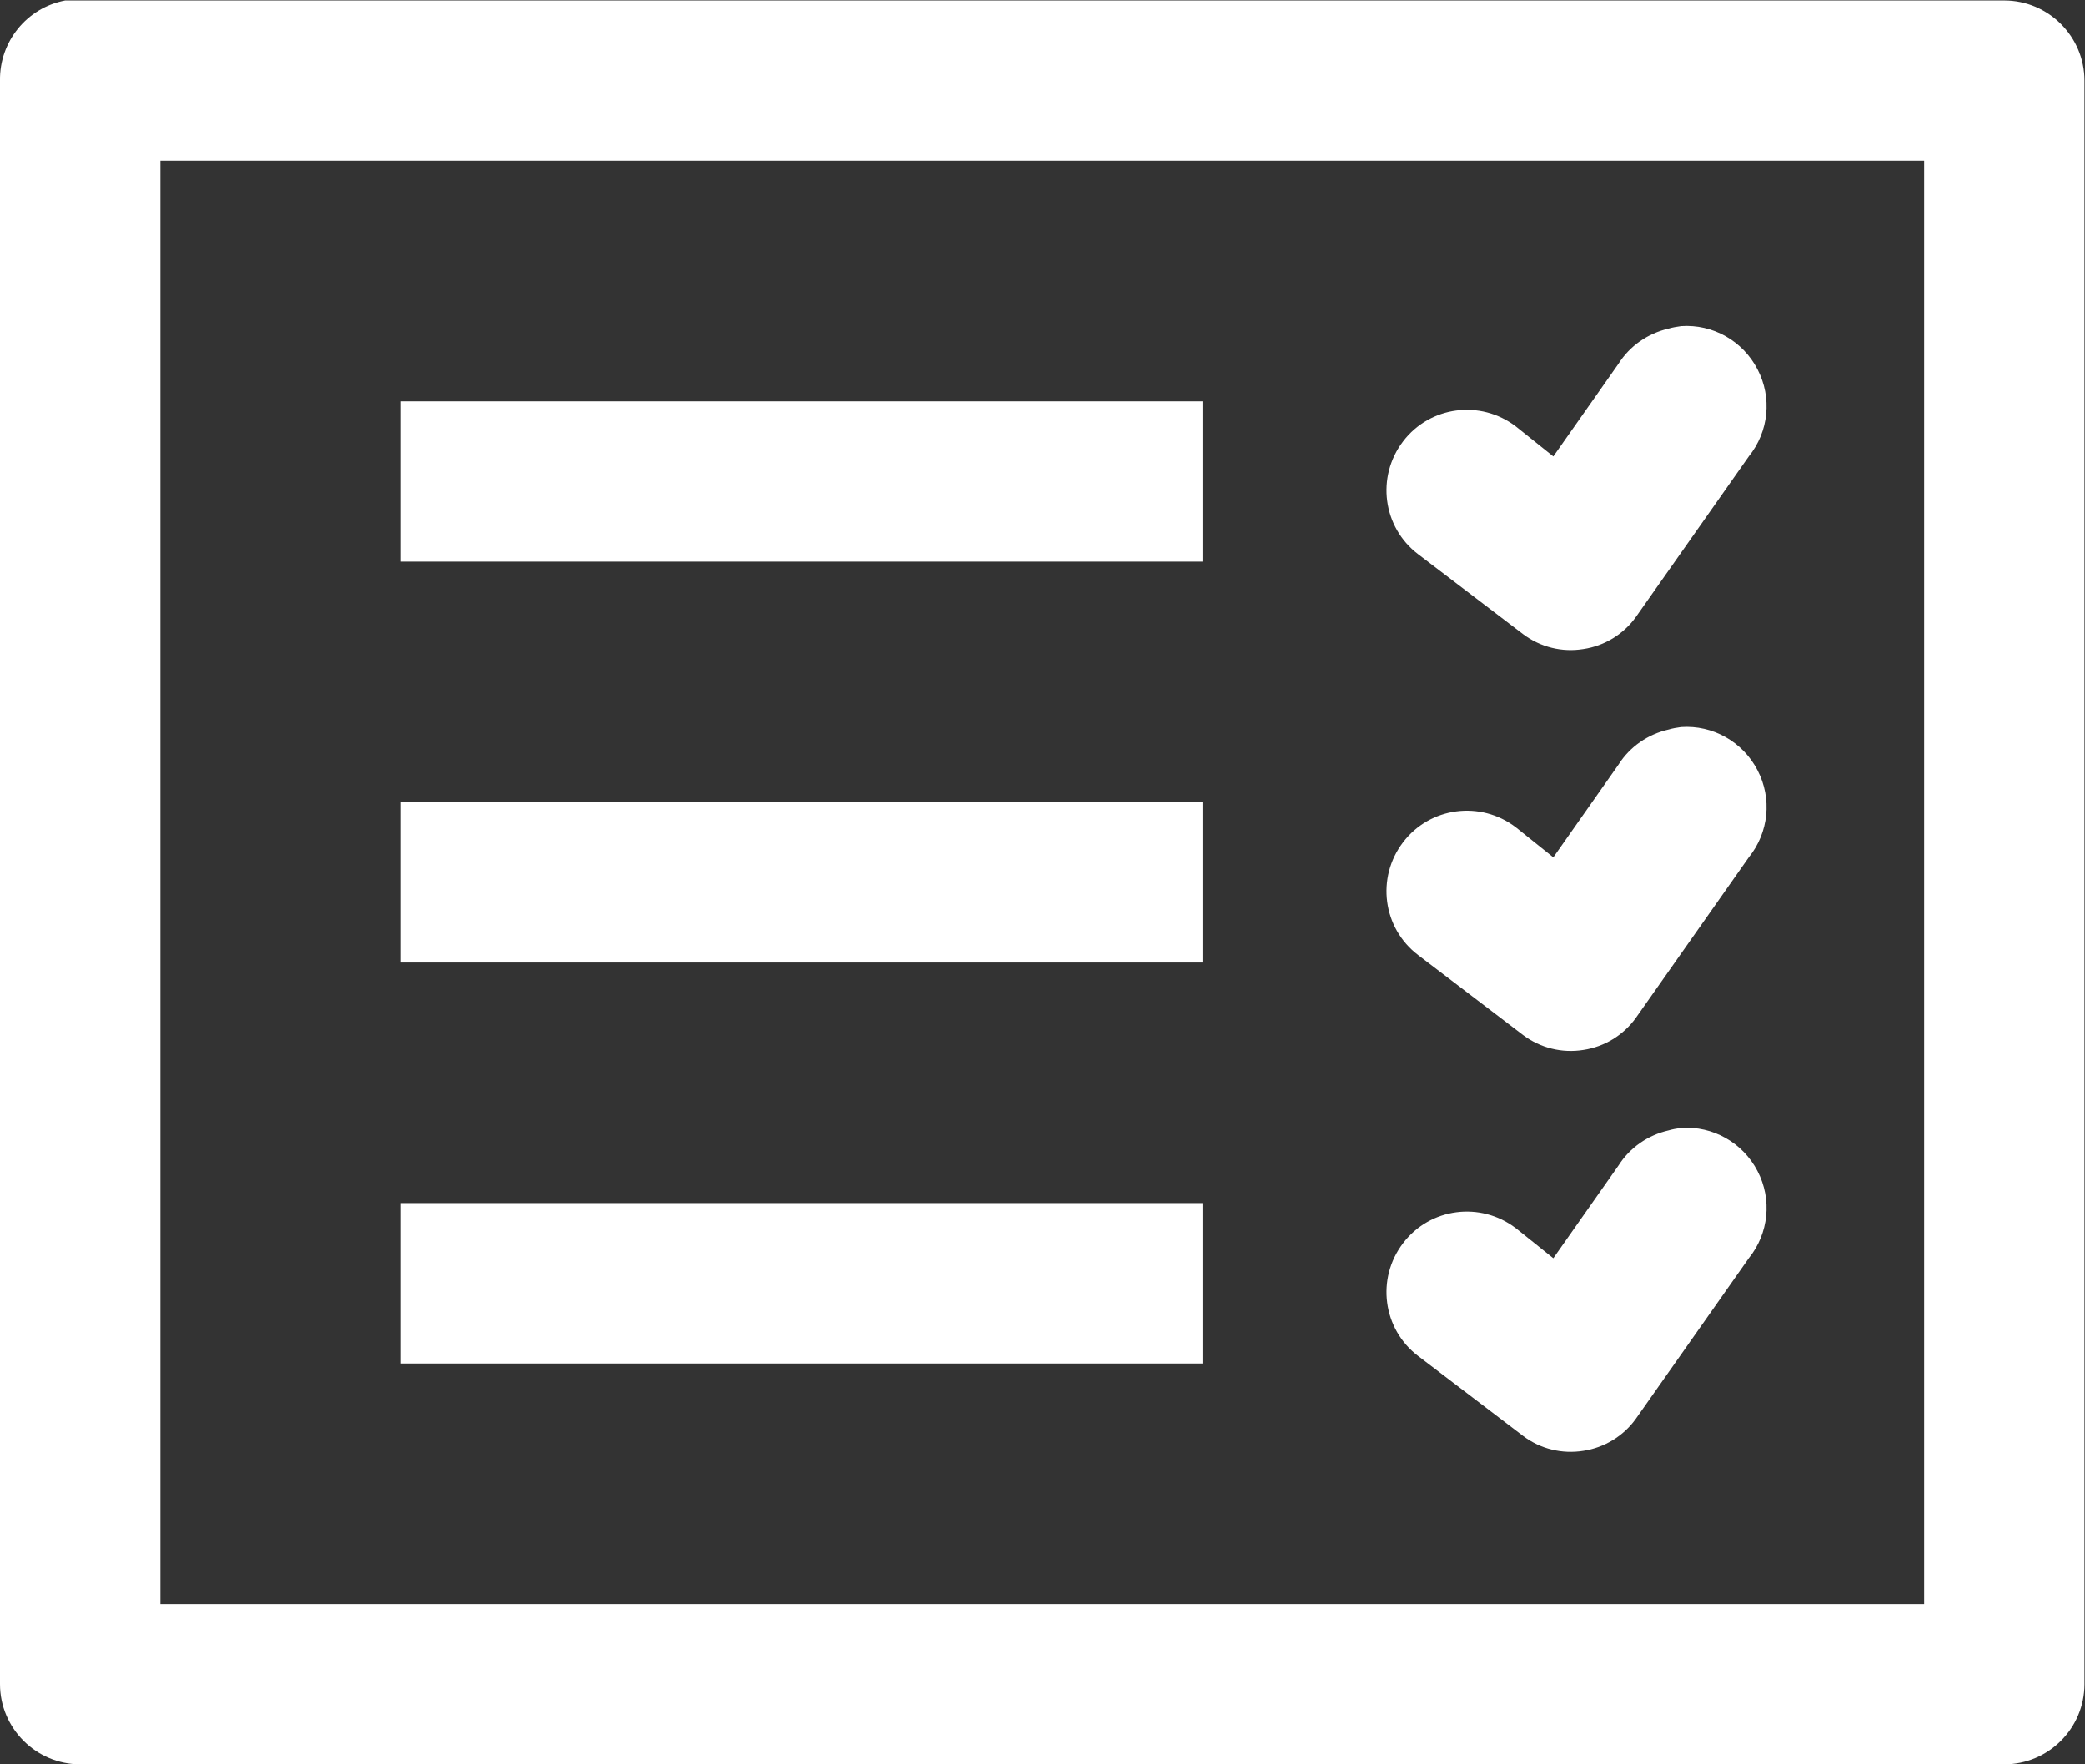 <?xml version="1.0" encoding="UTF-8" standalone="no"?>
<svg
   xmlns:dc="http://purl.org/dc/elements/1.1/"
   xmlns:cc="http://creativecommons.org/ns#"
   xmlns:rdf="http://www.w3.org/1999/02/22-rdf-syntax-ns#"
   xmlns:svg="http://www.w3.org/2000/svg"
   xmlns="http://www.w3.org/2000/svg"
   viewBox="0 0 66.667 56.411"
   height="56.411"
   width="66.667"
   xml:space="preserve"
   id="svg2"
   version="1.1"><rect x="0" y="0" width="66.667" height="56.411" fill="#333333" stroke="none"/><defs
     id="defs6"><clipPath
       id="clipPath18"
       clipPathUnits="userSpaceOnUse"><path
         id="path16"
         d="M 0,42.308 H 50 V 0 H 0 Z" /></clipPath></defs><g
     transform="matrix(1.333,0,0,-1.333,0,56.411)"
     id="g10"><g
       id="g12"><g
         clip-path="url(#clipPath18)"
         id="g14"><path
           id="path20"
           style="fill:#ffffff;fill-opacity:1;fill-rule:nonzero;stroke:none"
           d="m 9.616,9.615 h 19.23 v 3.847 H 9.616 Z m 30.709,5.65 C 40.219,15.25 40.122,15.234 40.024,15.205 39.529,15.092 39.093,14.791 38.823,14.363 L 37.26,12.14 36.359,12.861 C 35.51,13.507 34.3,13.35 33.655,12.5 33.008,11.651 33.167,10.442 34.015,9.796 L 36.54,7.873 c 0.412,-0.309 0.93,-0.435 1.441,-0.353 0.504,0.076 0.962,0.353 1.262,0.774 l 2.705,3.846 c 0.48,0.593 0.563,1.413 0.21,2.089 -0.353,0.683 -1.075,1.088 -1.833,1.036 M 9.616,19.231 h 19.23 v 3.846 H 9.616 Z m 30.709,5.649 c -0.106,-0.015 -0.203,-0.03 -0.301,-0.06 -0.495,-0.112 -0.931,-0.413 -1.201,-0.841 l -1.563,-2.224 -0.901,0.722 c -0.849,0.646 -2.059,0.488 -2.704,-0.361 -0.647,-0.849 -0.488,-2.058 0.36,-2.704 l 2.525,-1.924 c 0.412,-0.307 0.93,-0.435 1.441,-0.353 0.504,0.076 0.962,0.353 1.262,0.774 l 2.705,3.846 c 0.48,0.594 0.563,1.412 0.21,2.089 -0.353,0.683 -1.075,1.089 -1.833,1.036 M 9.616,28.847 h 19.23 v 3.846 H 9.616 Z m 30.709,5.649 c -0.106,-0.016 -0.203,-0.03 -0.301,-0.06 -0.495,-0.113 -0.931,-0.414 -1.201,-0.842 l -1.563,-2.223 -0.901,0.721 c -0.849,0.646 -2.059,0.488 -2.704,-0.361 -0.647,-0.849 -0.488,-2.058 0.36,-2.704 l 2.525,-1.923 c 0.412,-0.308 0.93,-0.436 1.441,-0.353 0.504,0.075 0.962,0.353 1.262,0.773 l 2.705,3.847 c 0.48,0.593 0.563,1.412 0.21,2.088 -0.353,0.684 -1.075,1.089 -1.833,1.037 M 3.847,38.462 H 46.155 V 3.847 H 3.847 Z M 1.563,42.308 C 0.646,42.135 -0.015,41.324 0,40.385 V 1.924 C 0,0.864 0.864,0 1.923,0 H 48.078 C 49.137,0 50,0.864 50,1.924 v 38.461 c 0,1.059 -0.863,1.923 -1.922,1.923 H 1.923 1.743 Z" /></g></g></g></svg>